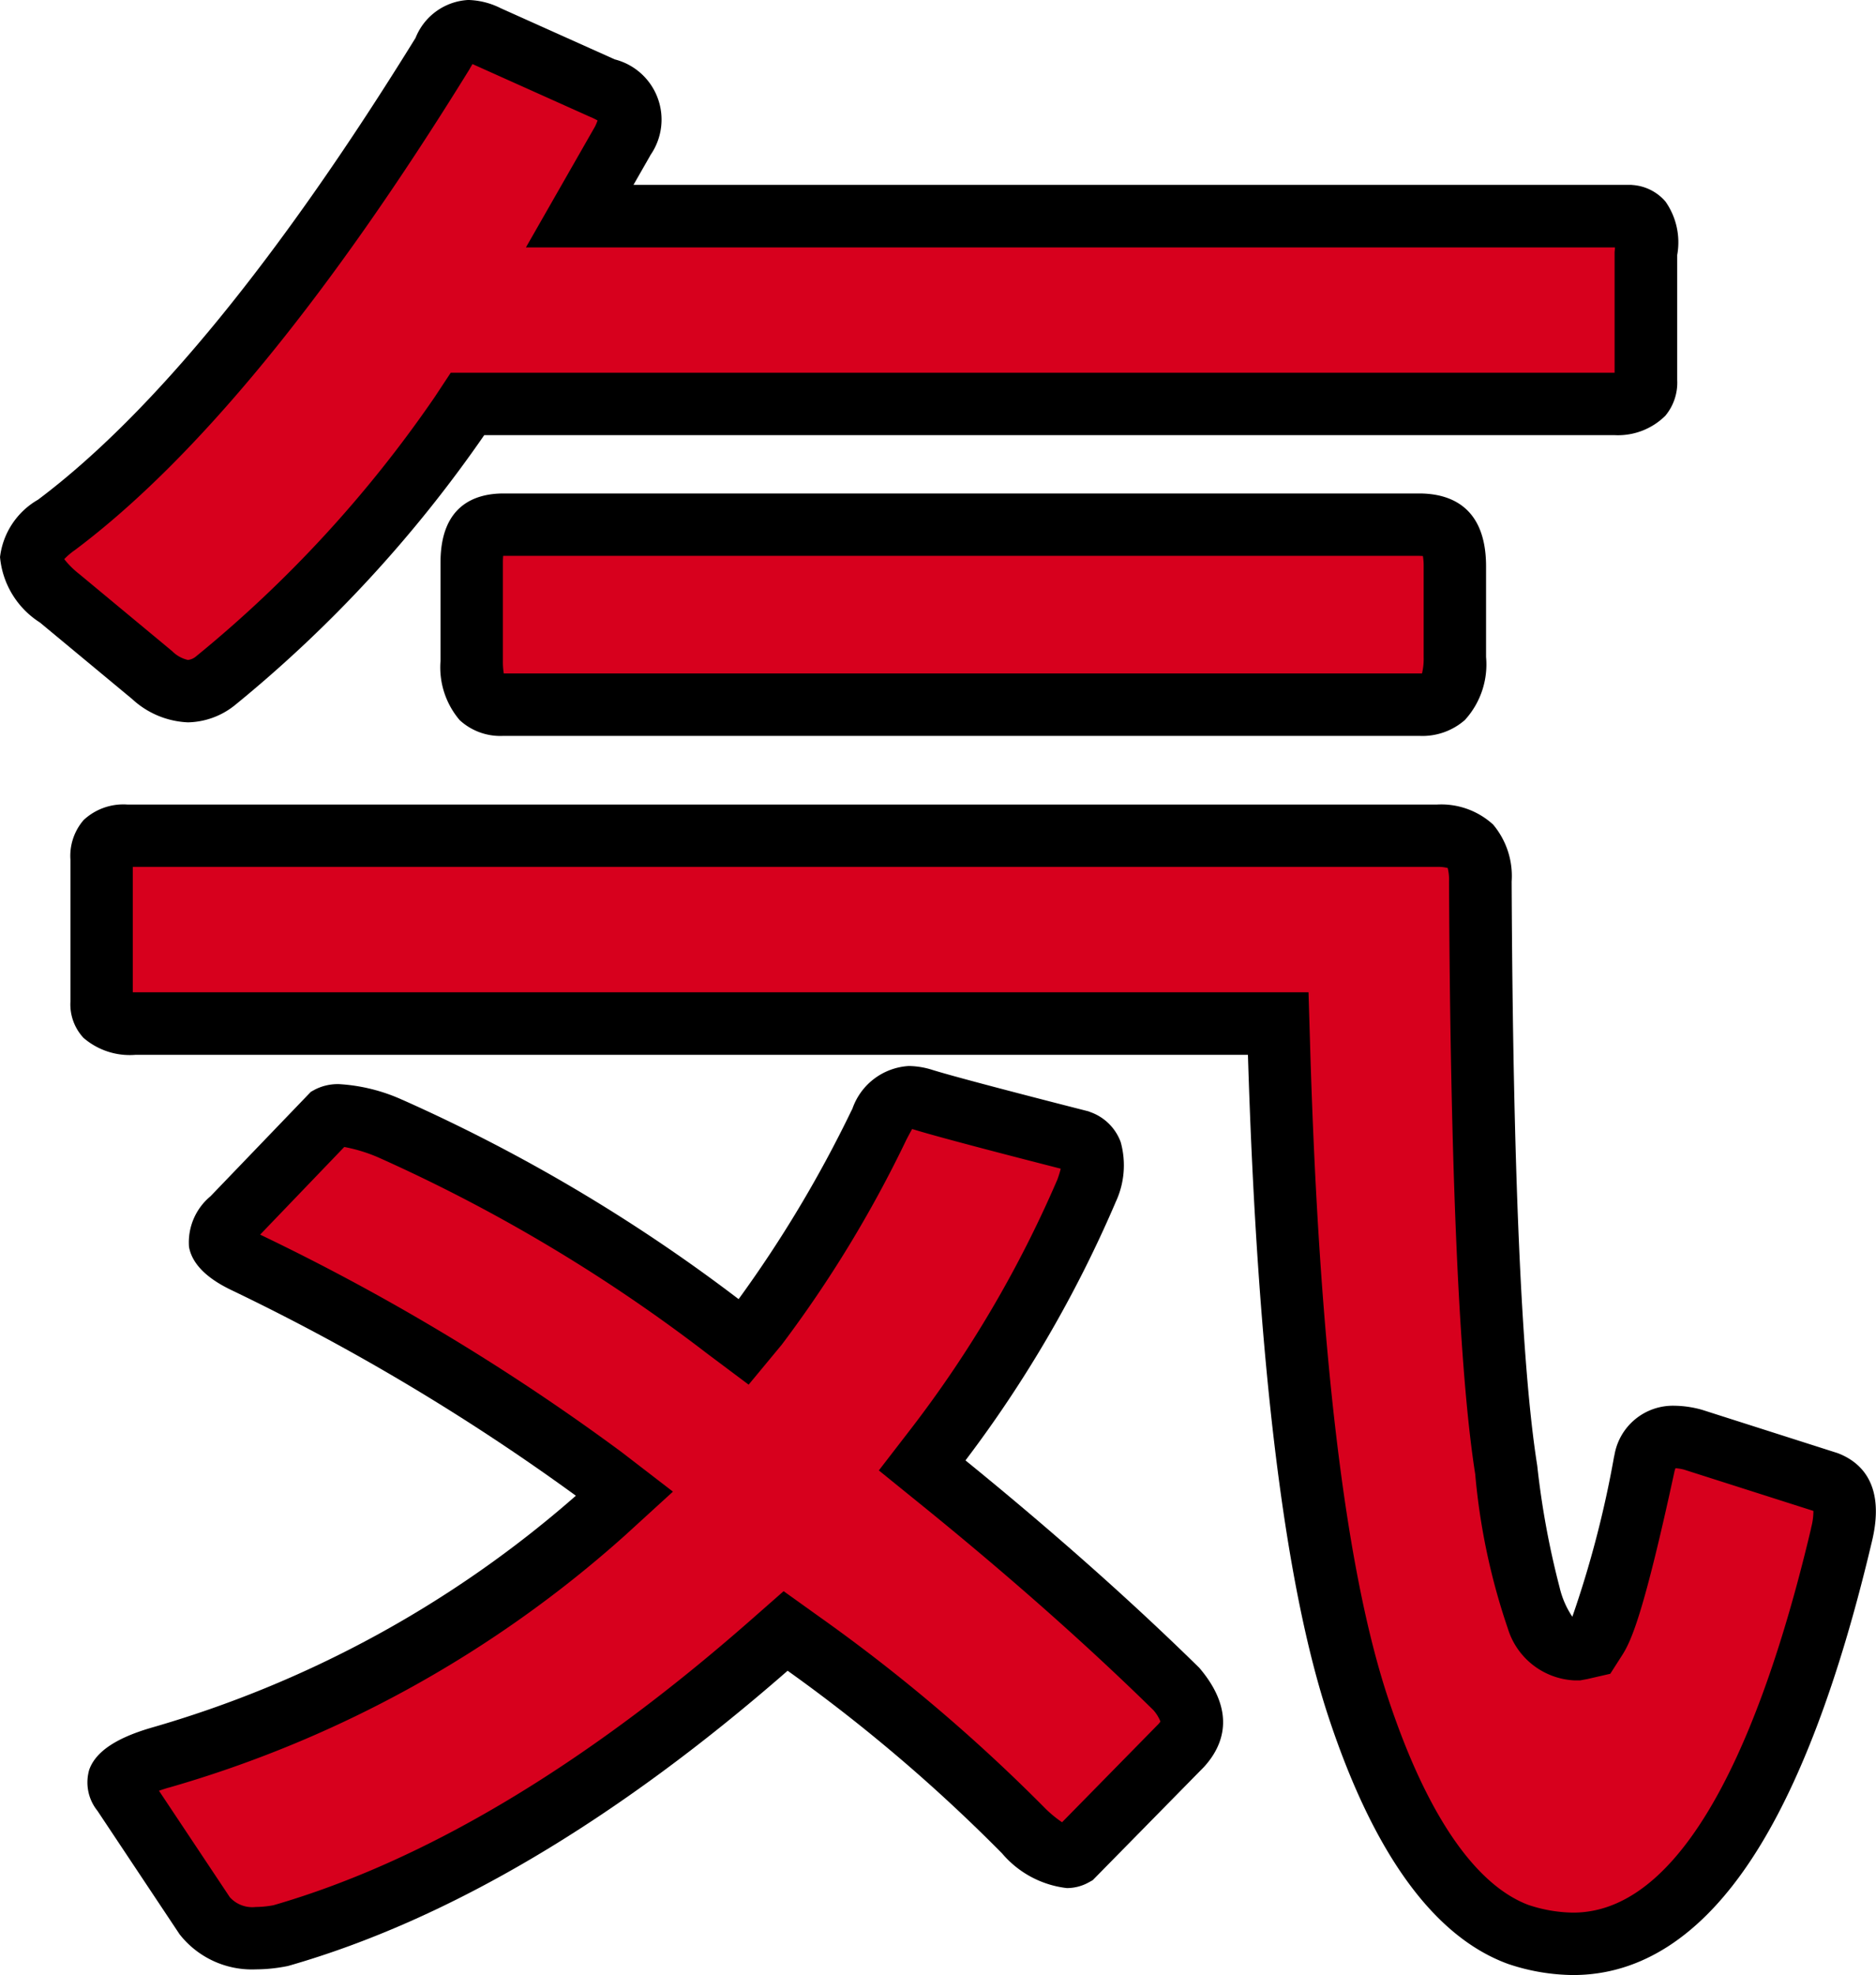 <svg xmlns="http://www.w3.org/2000/svg" width="80.271" height="84.479" viewBox="0 0 80.271 84.479">
  <g id="グループ_118" data-name="グループ 118" transform="translate(0)">
    <path id="パス_429" data-name="パス 429" d="M753.094,183.215c-.864,0-1.364.264-1.364,1.617v4.212c0,1.727.674,1.871,1.364,1.871h39.171c.74,0,1.532-.157,1.532-2.039V185c0-1.487-.586-1.786-1.532-1.786Z" transform="translate(-731.546 -160.773)" fill="#d7001d"/>
    <path id="パス_429_-_アウトライン" data-name="パス 429 - アウトライン" d="M753.429,182.215H792.6c1.308,0,2.867.541,2.867,3.12v3.875a3.524,3.524,0,0,1-.906,2.695,2.756,2.756,0,0,1-1.96.679H753.429a2.571,2.571,0,0,1-1.879-.673,3.48,3.48,0,0,1-.82-2.532v-4.212C750.73,182.727,752.2,182.215,753.429,182.215Zm39.335,2.675c-.042,0-.1-.006-.165-.006H753.411c-.007.071-.012.163-.012.282v4.212a3.118,3.118,0,0,0,.038.536H792.6c.053,0,.094,0,.126,0a2.657,2.657,0,0,0,.071-.7v-3.875A2.505,2.505,0,0,0,792.764,184.89Z" transform="translate(-731.881 -161.108)"/>
    <path id="パス_430" data-name="パス 430" d="M738.909,189.577a1.973,1.973,0,0,0,1.159-.427,54.283,54.283,0,0,0,10.508-11.412l.294-.446h49.02c1.4-.048,1.4-.614,1.4-1.027l0-5.407c.089-.884-.081-1.238-.191-1.371a.679.679,0,0,0-.5-.232H755.673l1.834-3.208a1.817,1.817,0,0,0,.252-1.376,1.859,1.859,0,0,0-1.117-.894l-4.909-2.2a1.989,1.989,0,0,0-.829-.23c-.164,0-.6,0-1.1.951-5.933,9.608-11.487,16.389-16.521,20.164-.486.35-1.069.881-1.084,1.414-.012.468.418,1.081,1.221,1.732l3.961,3.287A2.466,2.466,0,0,0,738.909,189.577Z" transform="translate(-730.868 -160.014)" fill="#d7001d"/>
    <path id="パス_430_-_アウトライン" data-name="パス 430 - アウトライン" d="M739.244,191.246a3.738,3.738,0,0,1-2.379-.99l-3.953-3.28a3.712,3.712,0,0,1-1.708-2.8,3.282,3.282,0,0,1,1.627-2.454c4.885-3.667,10.319-10.313,16.153-19.752a2.575,2.575,0,0,1,2.255-1.622,3.27,3.27,0,0,1,1.39.353l4.88,2.189a2.658,2.658,0,0,1,1.527,4.09l-.035.066-.692,1.21H801l.068.007a2.045,2.045,0,0,1,1.4.71,3.034,3.034,0,0,1,.5,2.284l0,5.344a2.213,2.213,0,0,1-.507,1.53,2.877,2.877,0,0,1-2.181.83H751.923a55.827,55.827,0,0,1-10.663,11.546l-.065.051A3.3,3.3,0,0,1,739.244,191.246Zm-5.292-6.98a3.74,3.74,0,0,0,.648.641l.012.01,3.961,3.287a1.372,1.372,0,0,0,.672.373.641.641,0,0,0,.339-.146A52.909,52.909,0,0,0,749.8,177.337l.689-1.044H800.2l.089,0,0-5.162.007-.066q.007-.072.011-.134H753.707l2.956-5.17a2.306,2.306,0,0,0,.109-.258,2.585,2.585,0,0,0-.312-.153l-.03-.013-4.94-2.216-.069-.032c-.028.045-.06.1-.1.168l-.022.042-.025.041c-6.023,9.752-11.694,16.659-16.856,20.53l-.021.015A3.055,3.055,0,0,0,733.951,184.266Z" transform="translate(-731.203 -160.349)"/>
    <path id="パス_431" data-name="パス 431" d="M768.608,209.782a50.942,50.942,0,0,1-5.183,8.541l-.6.729-.758-.566a71.247,71.247,0,0,0-14.352-8.552,6.229,6.229,0,0,0-2.2-.573.9.9,0,0,0-.4.067l-4.151,4.318c-.4.412-.608.787-.569,1,.016.092.141.429,1.052.87a94.23,94.23,0,0,1,15.327,9.2l.941.723-.876.8a48.572,48.572,0,0,1-19.007,10.5c-1.535.45-1.74.9-1.759.953-.058.16.121.455.2.574l3.483,5.233a2.594,2.594,0,0,0,2.182.958,5.686,5.686,0,0,0,1.068-.109c6.678-1.916,13.749-6.126,21.014-12.51l.593-.521.642.458a71.85,71.85,0,0,1,9.545,8.094c1.006.965,1.586,1.11,1.843,1.11a.579.579,0,0,0,.293-.076l4.607-4.687c.486-.541.791-1.216-.21-2.416-2.943-2.886-6.349-5.9-10.121-8.95l-.755-.611.593-.768a51.171,51.171,0,0,0,6.427-10.946c.639-1.7.052-2.014-.313-2.159,0,0-5.237-1.329-6.649-1.765C769.318,208.325,769.049,208.935,768.608,209.782Z" transform="translate(-731.002 -161.654)" fill="#d7001d"/>
    <path id="パス_431_-_アウトライン" data-name="パス 431 - アウトライン" d="M770.222,207.586h0a3.449,3.449,0,0,1,1.026.171c1.363.421,6.53,1.734,6.582,1.747l.085.022.082.033a2.145,2.145,0,0,1,1.292,1.278,3.7,3.7,0,0,1-.224,2.59l-.024.059a52.432,52.432,0,0,1-6.393,10.969c3.7,3.007,7.051,5.975,9.958,8.826l.048.047.043.051c1.561,1.871.958,3.3.178,4.164l-.04.043-4.742,4.824-.168.093a1.915,1.915,0,0,1-.943.245,4.274,4.274,0,0,1-2.767-1.482l-.029-.029a70.2,70.2,0,0,0-9.148-7.785c-7.345,6.417-14.519,10.66-21.324,12.613l-.053.015-.054.011a7.025,7.025,0,0,1-1.328.135,3.935,3.935,0,0,1-3.219-1.453l-.039-.048-.034-.052-3.483-5.233a1.934,1.934,0,0,1-.345-1.767l.01-.025c.287-.746,1.146-1.319,2.625-1.753a47.382,47.382,0,0,0,18.184-9.929,94.329,94.329,0,0,0-14.776-8.813c-1.054-.511-1.652-1.128-1.778-1.832a2.563,2.563,0,0,1,.92-2.164l4.294-4.467.181-.1a2.148,2.148,0,0,1,1.034-.229,7.638,7.638,0,0,1,2.7.671l.023.009a72.087,72.087,0,0,1,14.365,8.516,52.575,52.575,0,0,0,4.824-8.056l.043-.082A2.722,2.722,0,0,1,770.222,207.586Zm6.5,4.391c-1.311-.335-5.068-1.3-6.265-1.669l-.091-.026c-.062.106-.137.251-.2.367l-.044.085a51.76,51.76,0,0,1-5.338,8.775l-1.414,1.706L761.6,219.89a69.9,69.9,0,0,0-14.066-8.39,6.8,6.8,0,0,0-1.466-.451l-3.6,3.749a95.323,95.323,0,0,1,15.463,9.3l2.2,1.693-2.053,1.874a49.9,49.9,0,0,1-19.524,10.789l-.008,0c-.155.046-.29.09-.406.132l3.028,4.549a1.289,1.289,0,0,0,1.11.422,4.321,4.321,0,0,0,.756-.074c6.47-1.869,13.349-5.978,20.445-12.214l1.388-1.22,1.5,1.074a73.125,73.125,0,0,1,9.708,8.231,5.049,5.049,0,0,0,.706.579l4.124-4.2a1.028,1.028,0,0,0,.085-.109,1.664,1.664,0,0,0-.306-.492c-2.9-2.843-6.258-5.808-9.975-8.816l-1.768-1.432,1.389-1.8a49.729,49.729,0,0,0,6.245-10.629A3.98,3.98,0,0,0,776.724,211.976Z" transform="translate(-731.337 -161.989)"/>
    <path id="パス_432" data-name="パス 432" d="M809.166,224.666l-5.758-1.837a3.194,3.194,0,0,0-.791-.114c-.5,0-1,.143-1.274,1.129-1.228,5.677-1.751,6.982-2.07,7.484l-.218.343-.4.092-.186.035h-.114c-1.276,0-2.08-1.19-2.928-7.671-.679-4.3-1.052-12.767-1.107-25.173,0-1.425-.507-1.954-1.87-1.954H736.435c-.952,0-1.112.317-1.112,1.026v6.066c0,.4,0,.943,1.449.943h48.9l.029.965c.388,13.149,1.533,22.676,3.4,28.315,1.8,5.424,4.117,8.687,6.859,9.686a7.569,7.569,0,0,0,2.327.395c4.882,0,8.743-5.872,11.48-17.464C810.229,225.084,809.47,224.788,809.166,224.666Z" transform="translate(-730.976 -161.252)" fill="#d7001d"/>
    <path id="パス_432_-_アウトライン" data-name="パス 432 - アウトライン" d="M798.623,246.065a8.9,8.9,0,0,1-2.739-.46l-.045-.015c-3.156-1.15-5.736-4.689-7.669-10.52-1.9-5.712-3.06-15.255-3.462-28.365h-47.6a3.03,3.03,0,0,1-2.224-.726,2.1,2.1,0,0,1-.559-1.552v-6.066a2.346,2.346,0,0,1,.565-1.7A2.49,2.49,0,0,1,736.77,196h56.018a3.286,3.286,0,0,1,2.41.854,3.417,3.417,0,0,1,.794,2.434c.055,12.331.422,20.732,1.091,24.964l.005.035a36.136,36.136,0,0,0,.954,5.19,3.8,3.8,0,0,0,.547,1.263,44.607,44.607,0,0,0,1.784-6.844l.018-.074a2.536,2.536,0,0,1,2.561-2.108,4.517,4.517,0,0,1,1.126.157l.07.02,5.8,1.852.045.018c.978.391,2.012,1.37,1.4,3.819-1.4,5.917-3.12,10.458-5.118,13.5C804.107,244.387,801.53,246.065,798.623,246.065Zm-1.892-2.992a6.225,6.225,0,0,0,1.892.322c5.207,0,8.411-8.938,10.181-16.436l0-.017a2.8,2.8,0,0,0,.1-.729l-5.538-1.767a2.052,2.052,0,0,0-.363-.061c-.012.031-.025.069-.039.117-1.319,6.093-1.848,7.26-2.24,7.877l-.512.8-.984.226-.308.057h-.237a3.139,3.139,0,0,1-2.855-2.222,27.887,27.887,0,0,1-1.394-6.593c-.688-4.371-1.065-12.9-1.121-25.357a2.038,2.038,0,0,0-.058-.578,1.807,1.807,0,0,0-.477-.047H736.992v5.364l.114,0H787.3l.068,2.26c.384,13.022,1.507,22.42,3.337,27.934C792.338,239.161,794.422,242.218,796.73,243.074Z" transform="translate(-731.311 -161.586)"/>
  </g>
</svg>
